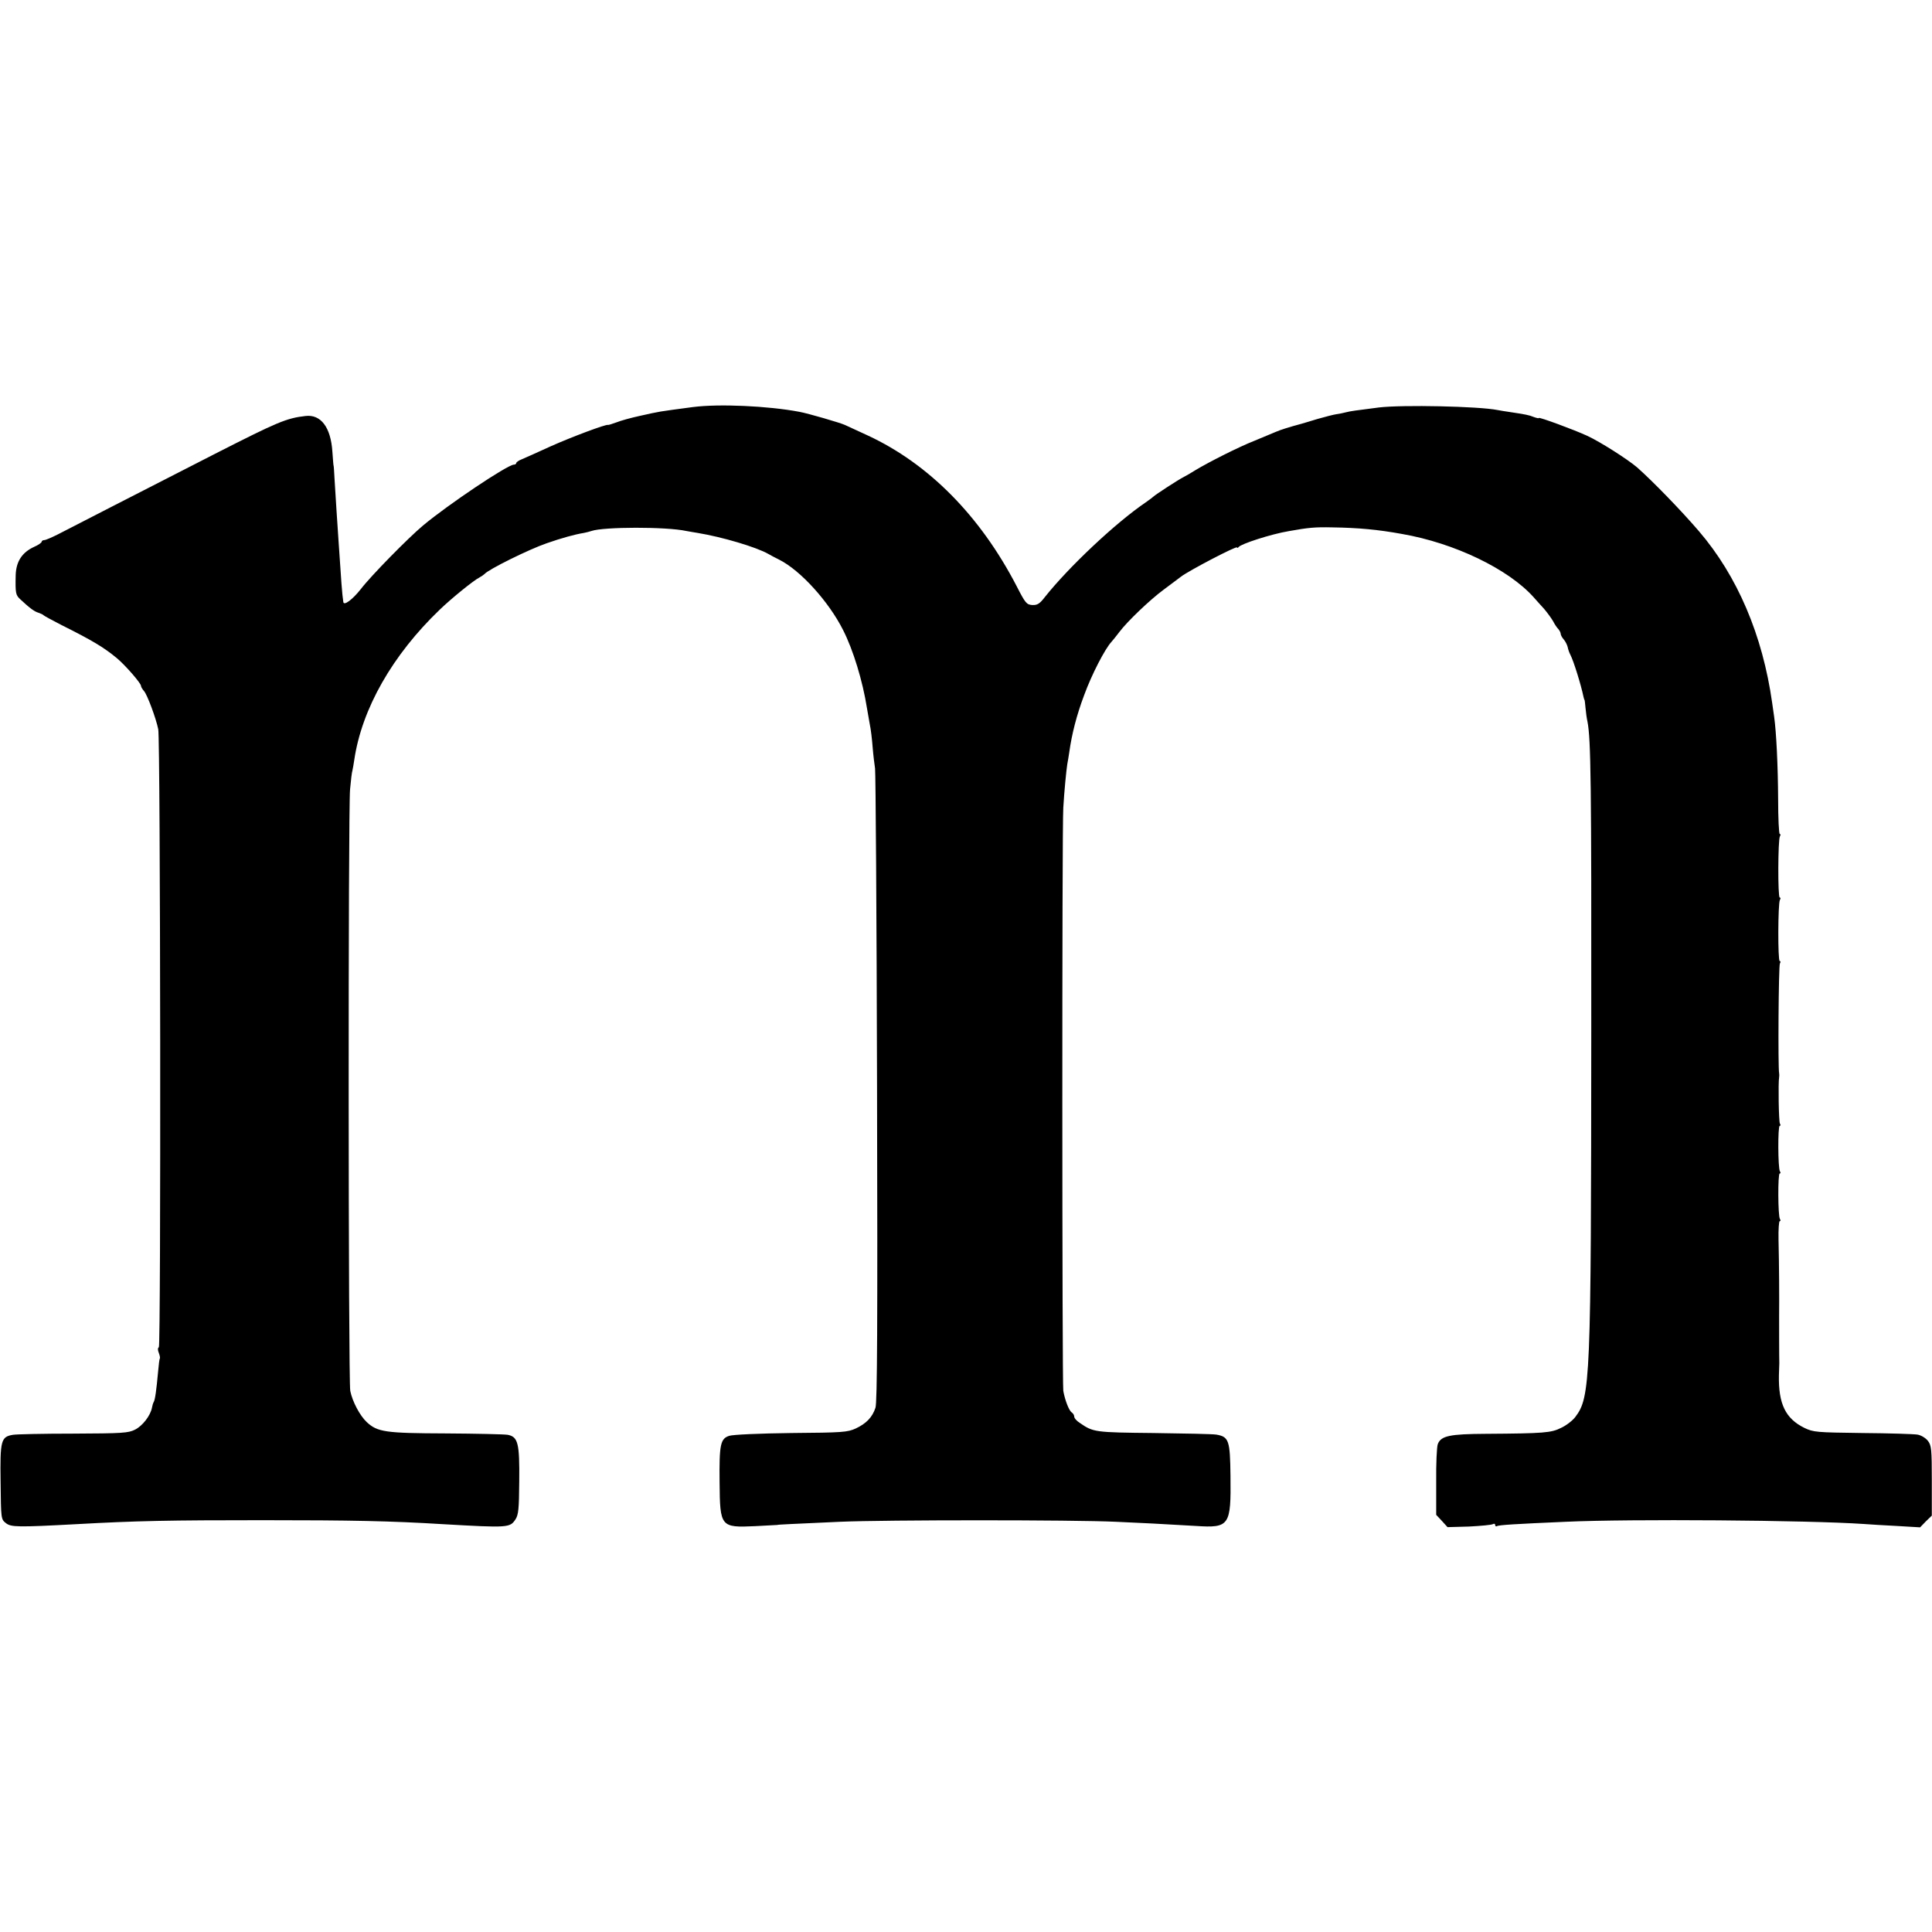<?xml version="1.0" standalone="no"?>
<!DOCTYPE svg PUBLIC "-//W3C//DTD SVG 20010904//EN"
 "http://www.w3.org/TR/2001/REC-SVG-20010904/DTD/svg10.dtd">
<svg version="1.0" xmlns="http://www.w3.org/2000/svg"
 width="973pt" height="973pt" viewBox="0 0 973 973"
 preserveAspectRatio="xMidYMid meet">
<g transform="translate(0,973) scale(0.1,-0.1)"
fill="#000000" stroke="none">
<path d="M3490 7680 c-186 -25 -157 -20 -270 -45 -41 -9 -93 -23 -115 -32 -22
-8 -41 -14 -43 -13 -8 5 -184 -61 -287 -107 -66 -30 -132 -60 -147 -66 -16 -6
-28 -15 -28 -19 0 -4 -5 -8 -12 -8 -31 0 -330 -200 -458 -307 -73 -61 -262
-253 -313 -320 -42 -53 -85 -85 -88 -65 -6 39 -11 109 -24 307 -2 33 -7 101
-10 150 -3 50 -8 122 -10 160 -2 39 -4 70 -5 70 -1 0 -3 31 -6 70 -8 123 -58
189 -135 180 -97 -11 -141 -30 -459 -192 -368 -188 -728 -373 -790 -405 -30
-15 -60 -28 -67 -28 -7 0 -13 -4 -13 -8 0 -5 -17 -17 -38 -26 -61 -28 -91 -74
-93 -143 -2 -92 0 -100 24 -122 46 -43 70 -61 91 -67 11 -4 23 -9 26 -13 3 -3
43 -25 90 -49 156 -78 214 -113 279 -167 43 -36 121 -126 121 -139 0 -5 7 -17
15 -26 16 -17 61 -138 72 -193 11 -51 14 -3105 3 -3112 -6 -3 -6 -15 0 -29 5
-13 7 -26 5 -27 -2 -2 -6 -33 -9 -69 -8 -88 -15 -141 -22 -151 -3 -5 -7 -18
-9 -30 -8 -39 -47 -90 -85 -109 -34 -17 -62 -19 -311 -20 -151 0 -287 -3 -304
-6 -60 -10 -65 -28 -62 -237 2 -188 2 -188 27 -208 26 -20 57 -21 355 -5 305
17 470 20 935 20 454 0 649 -4 910 -20 331 -19 338 -18 366 24 15 23 18 52 19
192 2 191 -6 224 -58 234 -18 3 -158 6 -312 7 -305 1 -344 7 -398 57 -35 33
-72 103 -83 157 -10 50 -11 2920 -1 3030 4 44 9 87 12 95 2 8 6 32 9 52 38
259 193 530 431 758 57 55 170 147 200 162 11 6 22 14 25 17 19 23 223 124
313 155 74 26 143 45 187 52 14 3 31 7 39 10 61 21 374 22 477 0 12 -2 38 -7
58 -10 122 -20 295 -71 356 -106 8 -5 33 -18 55 -29 107 -54 249 -211 321
-354 51 -100 99 -258 120 -392 3 -16 9 -52 14 -80 6 -27 12 -81 15 -120 3 -38
9 -86 12 -105 3 -19 8 -744 10 -1610 3 -1190 1 -1584 -8 -1610 -16 -48 -46
-79 -99 -104 -42 -19 -65 -21 -325 -23 -162 -2 -294 -8 -312 -14 -45 -14 -51
-44 -49 -235 2 -224 5 -228 179 -220 62 3 112 6 112 6 0 2 75 5 315 16 229 10
1179 10 1390 0 163 -7 189 -9 403 -21 169 -11 177 1 174 251 -2 180 -8 198
-71 209 -17 3 -159 6 -316 8 -297 3 -304 4 -372 51 -16 10 -28 24 -28 32 0 7
-6 17 -13 21 -13 9 -33 59 -42 108 -6 35 -7 2837 0 2937 5 86 15 186 20 219 3
14 7 41 10 60 13 93 37 187 75 288 37 102 105 234 138 269 7 8 25 30 40 50 40
53 153 161 222 212 34 25 73 55 88 66 39 30 282 157 282 147 0 -4 4 -3 8 2 12
16 163 65 252 80 100 18 133 21 220 19 132 -2 229 -11 350 -33 266 -46 537
-177 664 -319 12 -13 35 -40 53 -59 17 -20 37 -48 45 -62 7 -14 19 -32 26 -39
6 -7 12 -18 12 -24 0 -6 7 -19 15 -28 9 -10 17 -27 20 -38 2 -11 8 -29 14 -40
16 -31 53 -149 66 -212 2 -8 4 -15 5 -15 1 0 3 -18 5 -40 2 -22 6 -53 10 -70
17 -88 20 -305 19 -1555 -1 -1771 -4 -1846 -81 -1947 -14 -18 -45 -42 -71 -54
-50 -25 -84 -28 -378 -30 -183 -1 -227 -10 -243 -52 -5 -13 -9 -98 -8 -190 l0
-166 29 -31 28 -31 108 3 c59 3 113 8 120 12 7 4 12 2 12 -4 0 -6 4 -9 9 -6 9
6 94 11 346 22 324 15 1222 8 1500 -11 28 -2 103 -7 167 -10 l118 -7 29 30 30
29 0 176 c0 160 -2 178 -20 201 -11 14 -34 28 -52 31 -18 3 -142 7 -277 8
-233 3 -247 4 -293 26 -95 47 -131 121 -128 266 1 28 2 55 2 60 -1 15 -1 217
-1 235 1 96 0 263 -3 388 -1 50 2 92 6 92 5 0 5 5 1 11 -10 16 -11 229 -1 229
5 0 5 5 1 11 -10 16 -11 229 -1 229 5 0 5 5 1 11 -6 10 -9 207 -4 234 1 6 1
15 0 20 -6 26 -3 543 4 553 4 7 4 12 -1 12 -10 0 -9 292 1 308 4 7 4 12 -1 12
-10 0 -9 292 1 308 4 7 4 12 -1 12 -4 0 -8 80 -8 178 -1 167 -9 334 -20 412
-3 19 -7 51 -10 70 -48 341 -175 639 -369 865 -91 106 -233 252 -311 321 -48
41 -186 129 -251 159 -67 31 -244 96 -244 90 0 -3 -12 0 -26 5 -24 10 -41 13
-127 26 -15 2 -39 6 -55 9 -95 19 -478 27 -597 13 -124 -16 -141 -18 -165 -24
-14 -4 -36 -8 -50 -10 -14 -2 -56 -13 -95 -24 -38 -12 -74 -22 -80 -24 -63
-17 -105 -30 -130 -41 -16 -7 -65 -27 -108 -45 -79 -31 -231 -108 -297 -148
-19 -12 -46 -28 -60 -35 -26 -13 -141 -88 -150 -97 -3 -3 -21 -17 -40 -30
-153 -104 -388 -326 -508 -477 -26 -34 -38 -41 -63 -40 -29 2 -35 9 -79 95
-184 355 -444 617 -750 759 -52 24 -104 48 -115 53 -24 11 -185 58 -229 66
-158 30 -406 41 -536 24z"/>
</g>
</svg>
